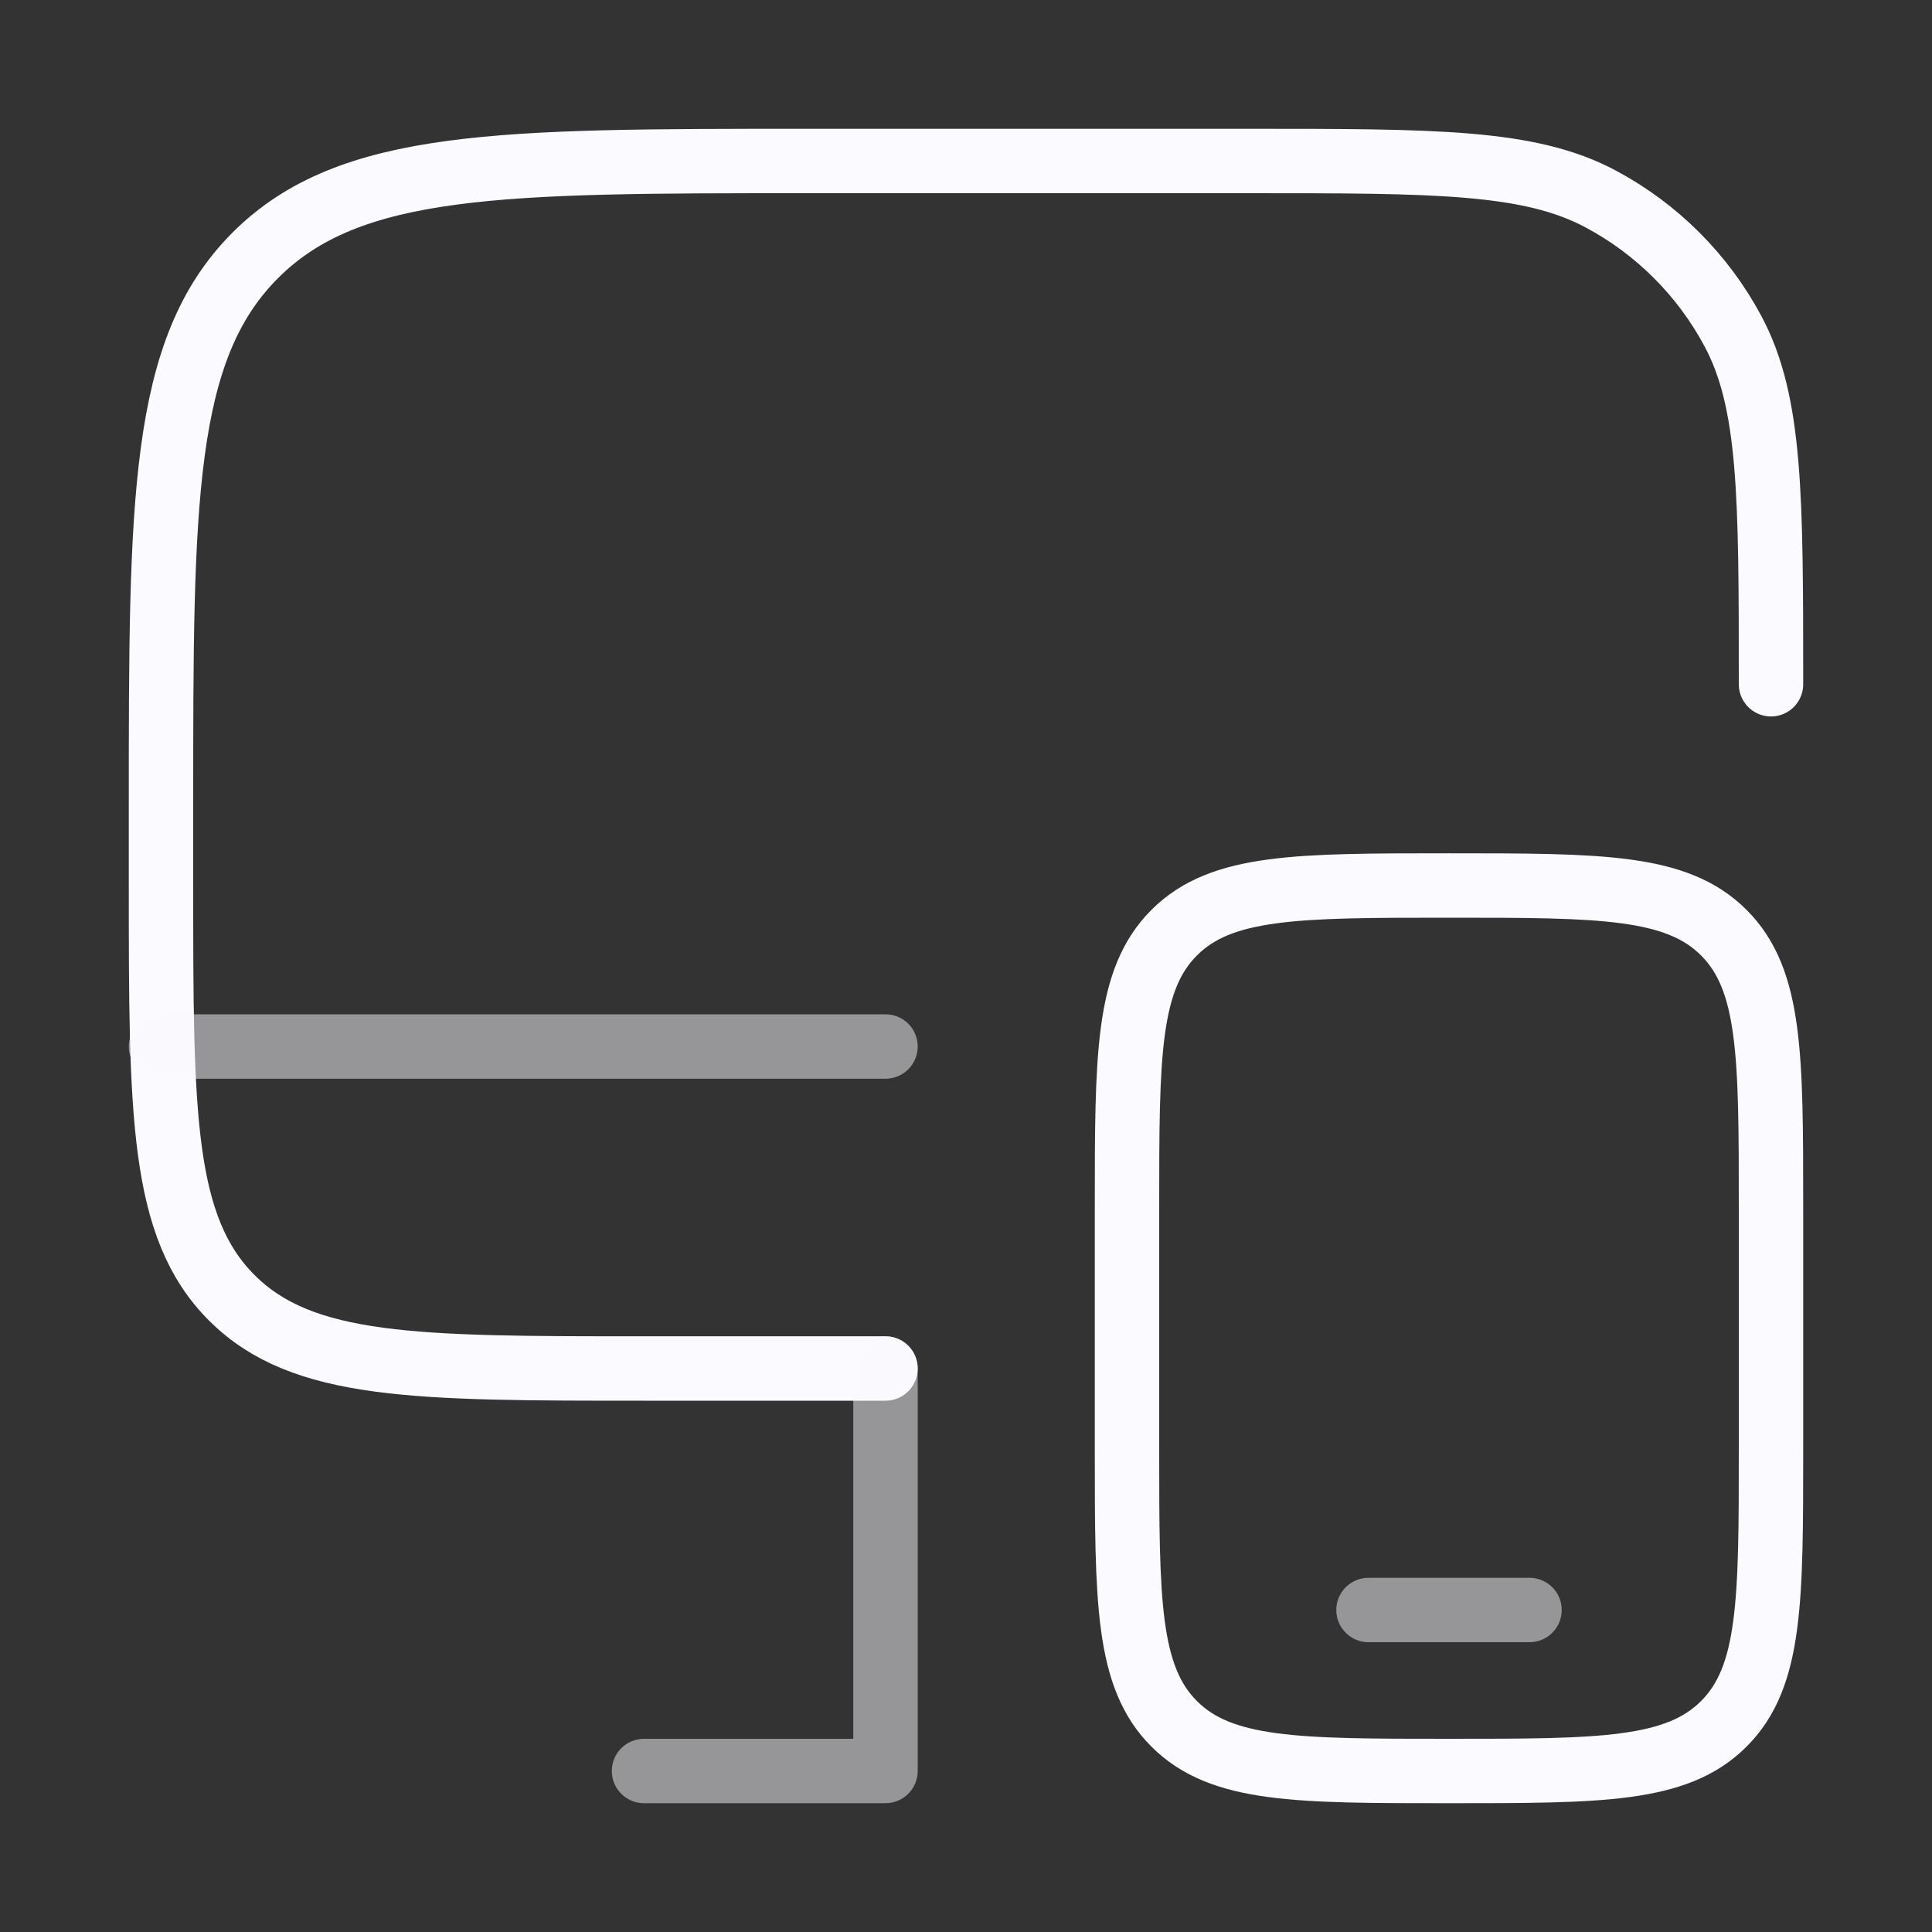 <svg width="60" height="60" viewBox="0 0 60 60" fill="none" xmlns="http://www.w3.org/2000/svg">
<rect x="0" y="0" width="60" height="60" fill="#333333" stroke="none"/>
<path d="M27.5 42.5H20C12.929 42.5 9.393 42.5 7.197 40.303C5 38.107 5 34.571 5 27.5V25C5 15.572 5 10.858 7.929 7.929C10.858 5 15.572 5 25 5H38.75C44.587 5 47.505 5 49.714 6.181C51.458 7.113 52.887 8.542 53.819 10.286C55 12.495 55 15.413 55 21.25" stroke="#FBFAFE" stroke-width="2" stroke-linecap="round"/>
<path d="M35 37.5C35 32.786 35 30.429 36.465 28.965C37.929 27.5 40.286 27.5 45 27.5C49.714 27.5 52.071 27.5 53.535 28.965C55 30.429 55 32.786 55 37.5V45C55 49.714 55 52.071 53.535 53.535C52.071 55 49.714 55 45 55C40.286 55 37.929 55 36.465 53.535C35 52.071 35 49.714 35 45V37.5Z" stroke="#FBFAFE" stroke-width="2"/>
<path opacity="0.5" d="M47.5 50H42.5" stroke="#FBFAFE" stroke-width="2" stroke-linecap="round"/>
<path opacity="0.5" d="M27.5 55V56C28.052 56 28.5 55.552 28.5 55H27.5ZM20 54C19.448 54 19 54.448 19 55C19 55.552 19.448 56 20 56V54ZM28.5 42.5C28.5 41.948 28.052 41.5 27.5 41.5C26.948 41.5 26.5 41.948 26.5 42.5H28.5ZM27.5 54H20V56H27.5V54ZM28.5 55V42.5H26.5V55H28.5Z" fill="#FBFAFE"/>
<path opacity="0.5" d="M27.5 32.5H5" stroke="#FBFAFE" stroke-width="2" stroke-linecap="round"/>
</svg>
